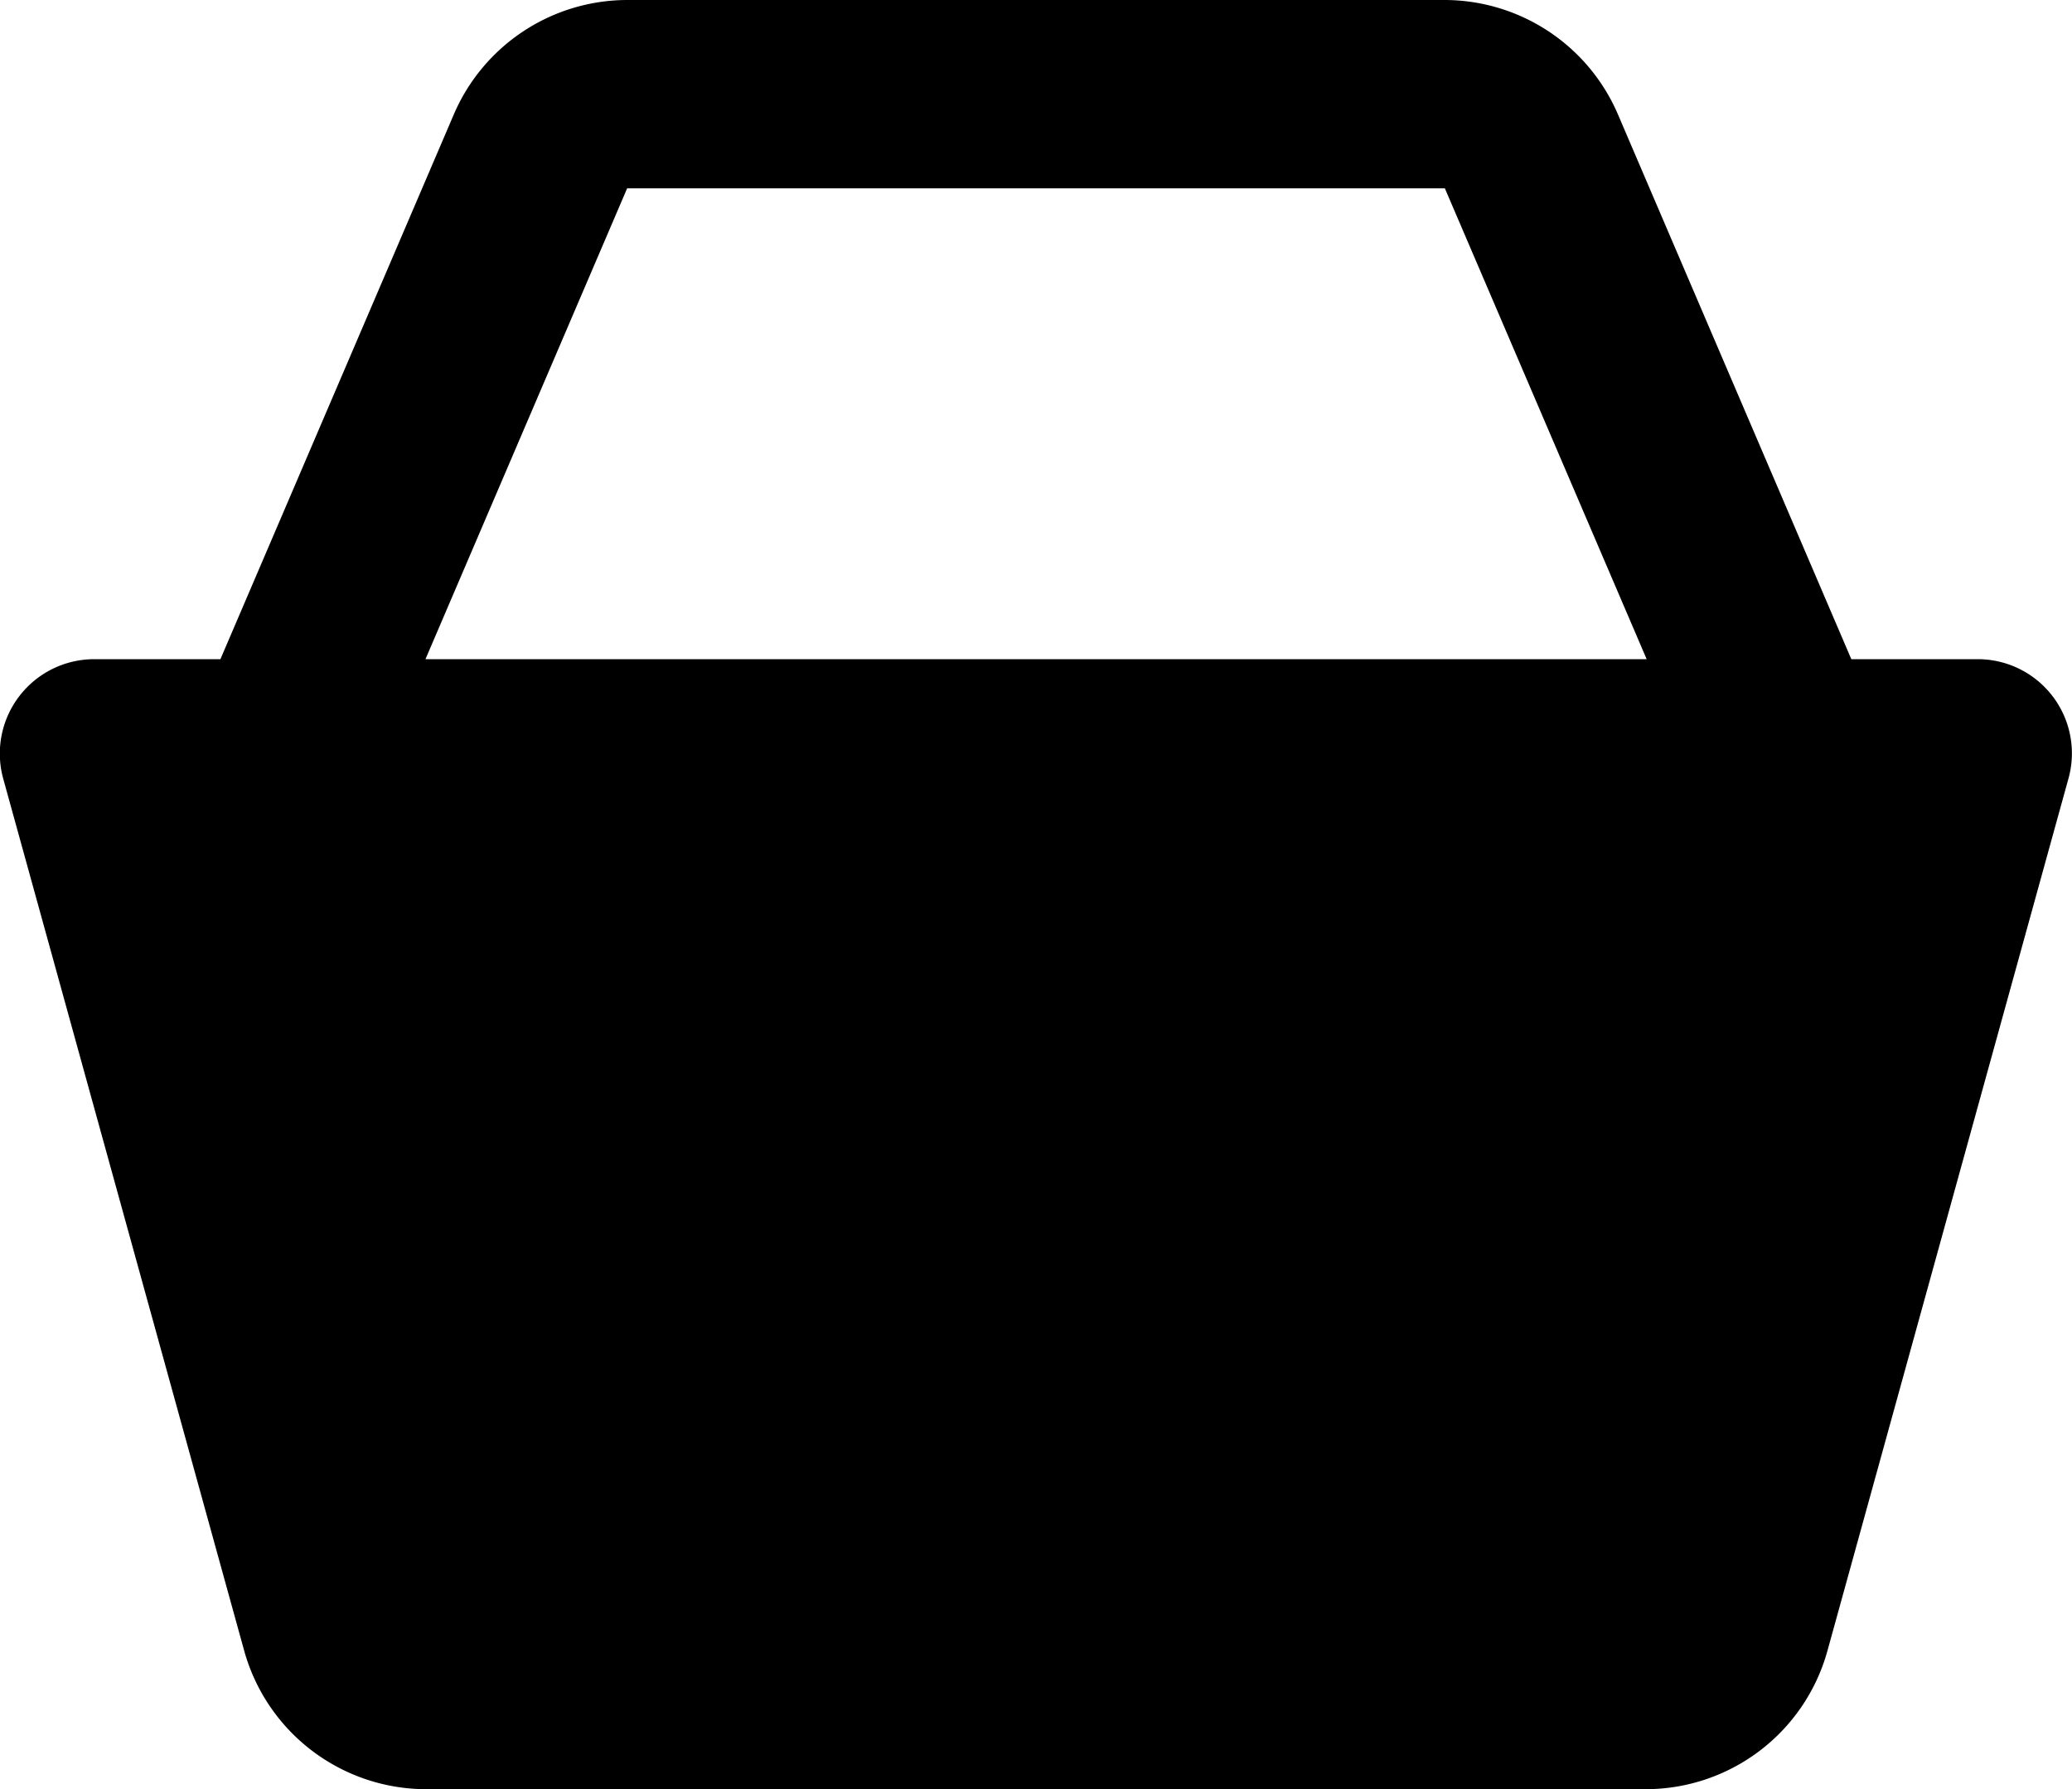 <svg xmlns="http://www.w3.org/2000/svg" width="15.905" height="13.737" viewBox="0 0 15.905 13.737">
  <path id="icons8-basket" d="M5.814,2a1.451,1.451,0,0,0-1.329.875L2.692,7.061H1.724a.725.725,0,0,0-.7.915l1.851,6.7A1.451,1.451,0,0,0,4.27,15.737h9.365a1.448,1.448,0,0,0,1.392-1.06l1.851-6.7a.723.723,0,0,0-.7-.916h-.967L13.419,2.877h0A1.45,1.45,0,0,0,12.091,2Zm0,1.446h6.277L13.64,7.061H4.266Z" transform="translate(-1 -2)"/>
</svg>
